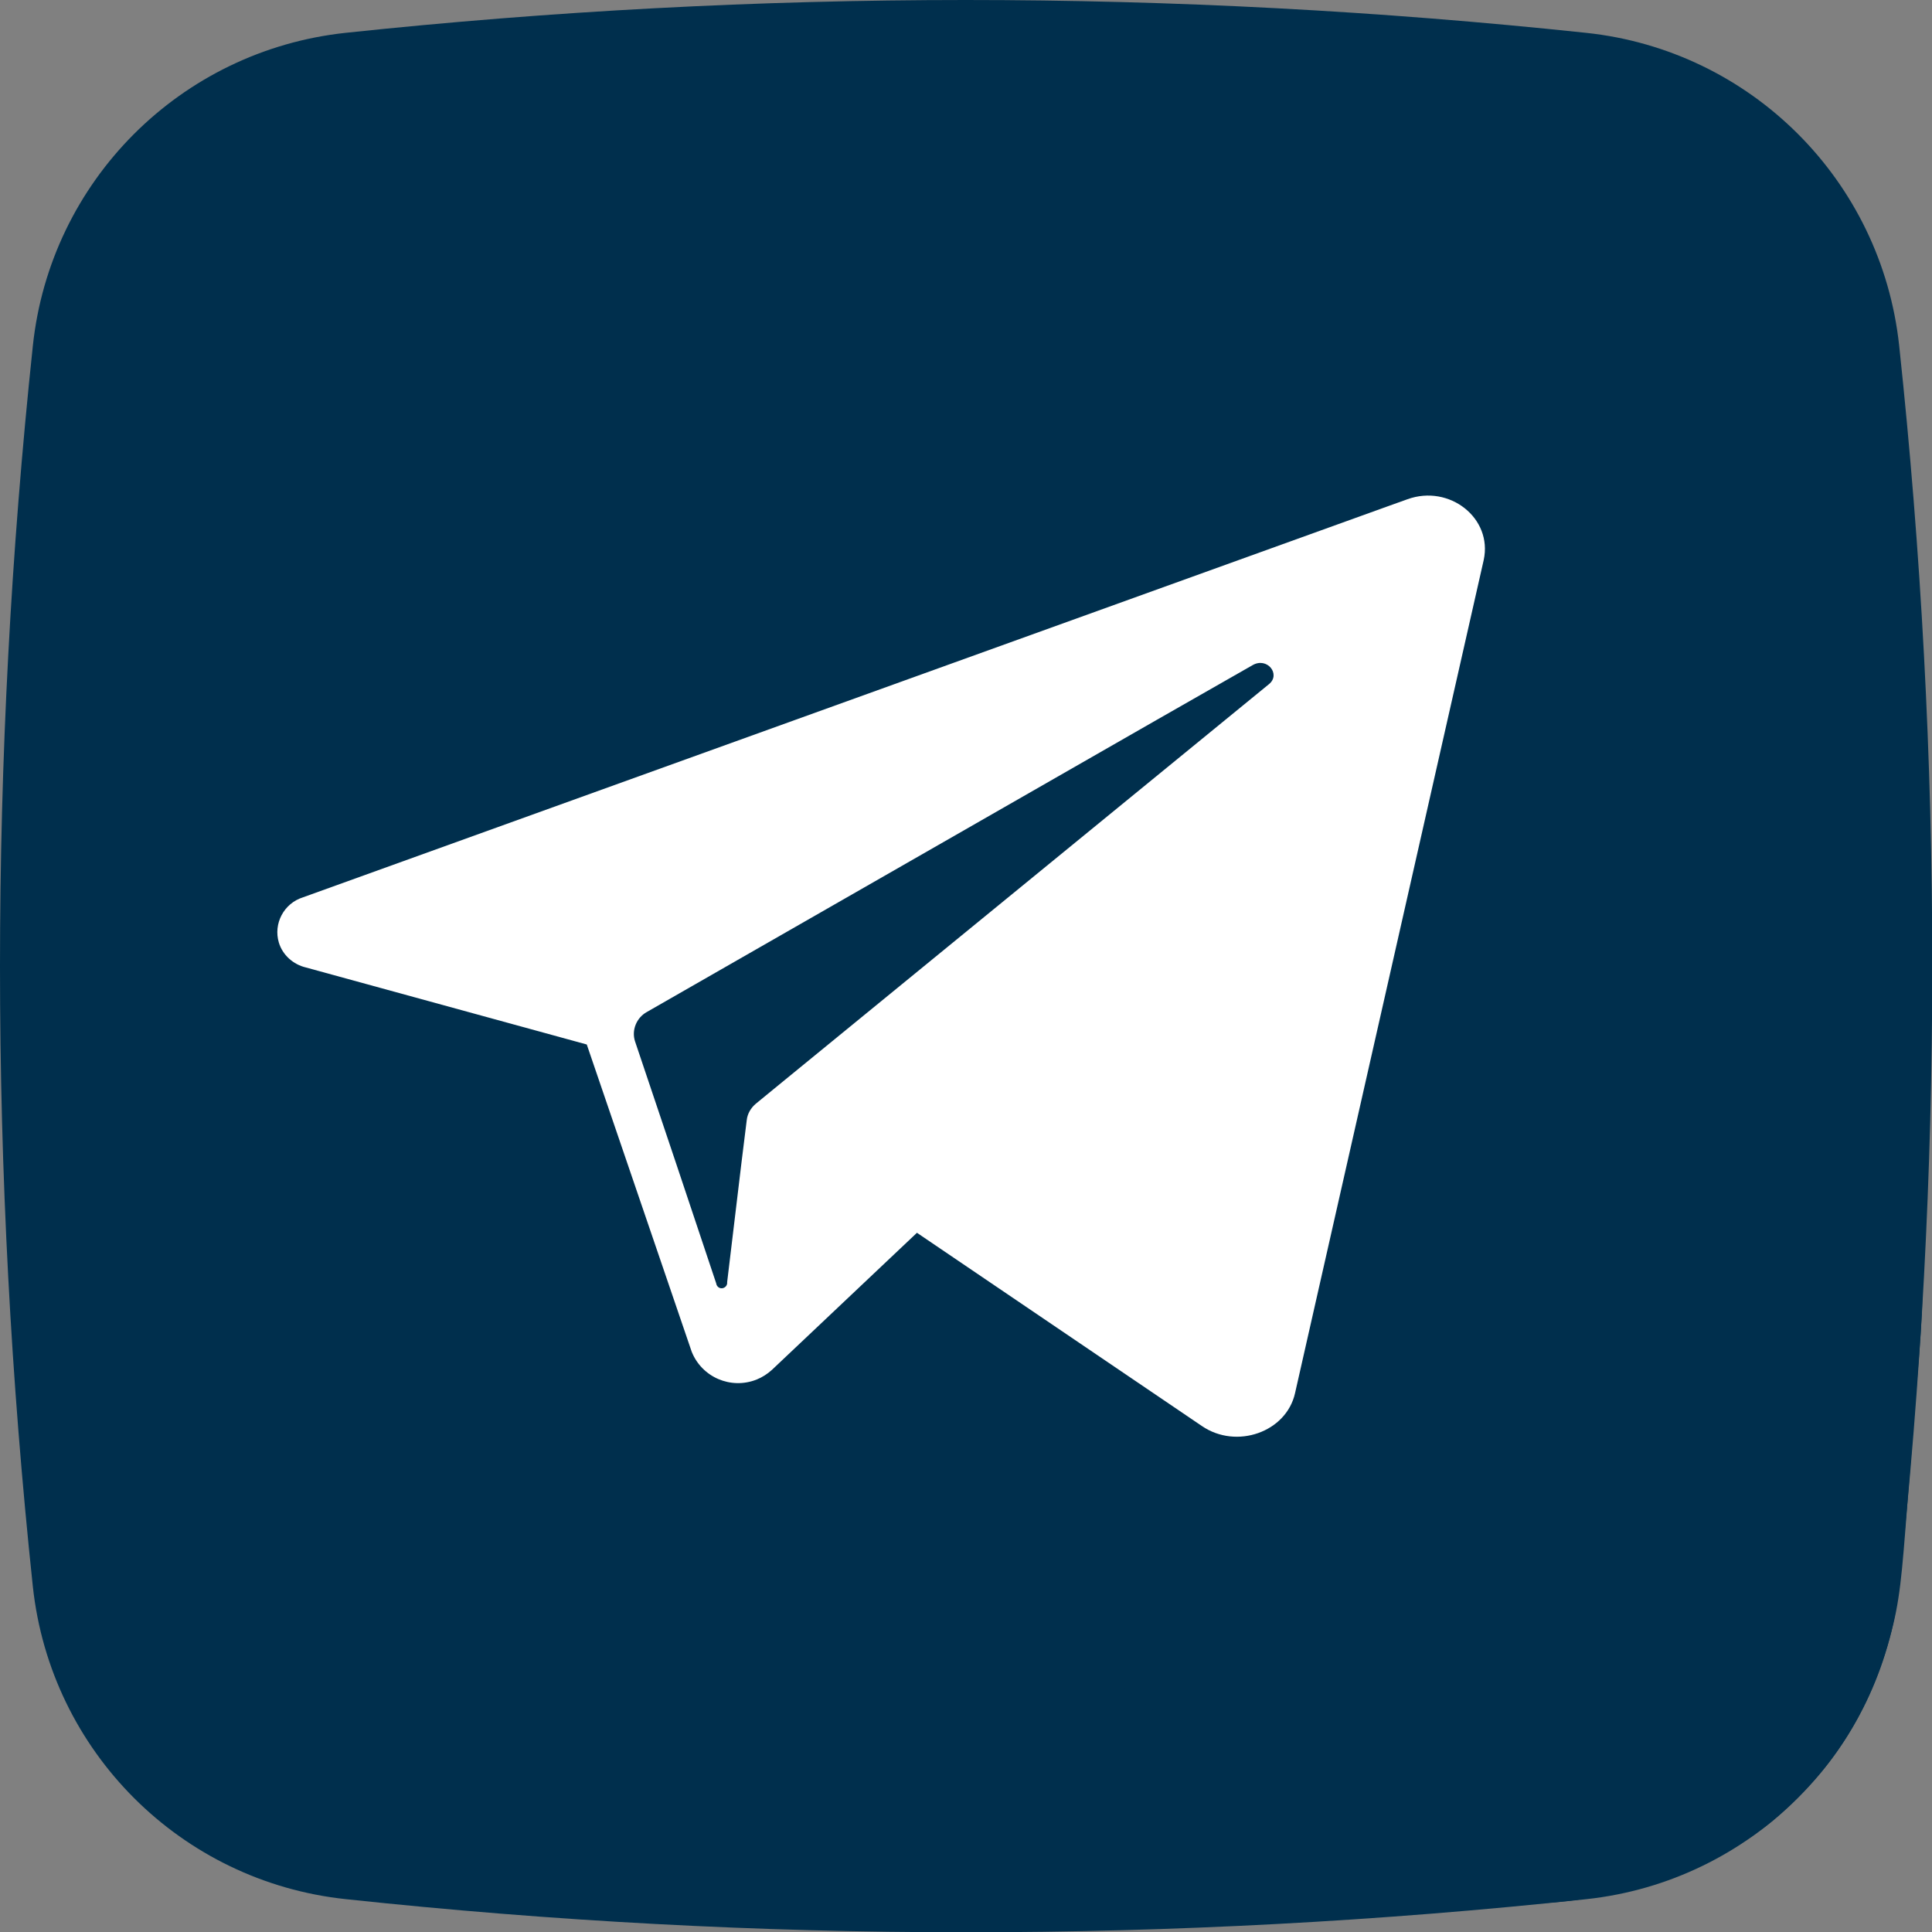 <svg xmlns="http://www.w3.org/2000/svg" xmlns:xlink="http://www.w3.org/1999/xlink" width="28px" height="28px" id="&#x421;&#x43B;&#x43E;&#x439;_1" x="0px" y="0px" viewBox="0 0 512 512" style="enable-background:new 0 0 512 512;" xml:space="preserve"><rect x="0" y="0" width="512" height="512" fill="#808080" stroke="none"/><style type="text/css">	.st0{fill:#002F4D;}	.st1{fill:#FFFFFF;}	.st2{fill:#304FA6;}</style><g id="Layer_2">	<g id="_19.vk">		<path id="background" class="st0" d="M420.4,503.3c-109.3,11.7-219.5,11.7-328.7,0c-43.7-4.6-78.3-39.1-83-82.9   C-2.9,311.2-2.9,201,8.7,91.7c4.6-43.7,39.1-78.3,82.9-83C200.8-2.9,311-2.9,420.3,8.7c43.7,4.6,78.3,39.1,83,82.9   c11.7,109.3,11.7,219.5,0,328.7C498.7,464,464.1,498.6,420.4,503.3L420.4,503.3z"></path>		<path id="shadow" class="st0" d="M510,307c0.1,15.5-0.2,29.3-0.7,41c-0.4,8.6-0.4,6.3-3.8,50.1c-1.5,19.8-2,26.2-4.7,36   c-3.4,12-7.7,20.3-11.2,25.9c-3.3,5.3-6.6,9.3-8.3,11.2c0,0-5.3,6.1-11.5,11.3c-25.4,20.9-60.6,21.8-60.6,21.8   c-33.6,0.8-57.1-15.3-64.4-20.7c-53.8-41.8-107.6-83.7-161.4-125.5c-10.4-29.4-20.9-58.8-31.3-88.2c24.5-20.1,48.9-40.2,73.4-60.3   c25.6-13.3,51.1-26.6,76.7-39.9c13.6-5.2,27.3-10.5,40.9-15.7c16-4.5,32-9,48-13.5C430.7,196,470.3,251.5,510,307z"></path>		<path id="icon_00000029750858671167038020000001195087362808447661_" class="st1" d="M373,132.3l-5.3,1.9L80.3,237.8   c-5.1,1.6-7.9,7-6.4,12c1,3.3,3.8,5.8,7.2,6.6l74.4,20.4l13.9,40.7l13.9,40.7c2.7,6.8,10.4,10.1,17.2,7.4c1.5-0.6,2.9-1.5,4.1-2.6   l38.4-36.3l75.5,51.2c9.2,6.3,22.4,1.6,24.7-8.7l50-220.8C395.6,137.3,384.1,128.3,373,132.3L373,132.3z M336.3,181.3L206.4,287.5   l-6.1,5c-1.3,1.1-2.2,2.6-2.4,4.3l-1.4,11.3l-3.8,31.7c0.1,0.8-0.5,1.5-1.3,1.6s-1.5-0.5-1.6-1.3l0,0l-10.6-31.7L168.3,276   c-1-3,0.4-6.3,3.1-7.8l135.1-77.4l25.4-14.5C335.8,174,339.5,178.7,336.3,181.3L336.3,181.3z"></path>		<path class="st2" d="M769-84"></path>		<path class="st2" d="M806.1,420.1"></path>	</g></g></svg>